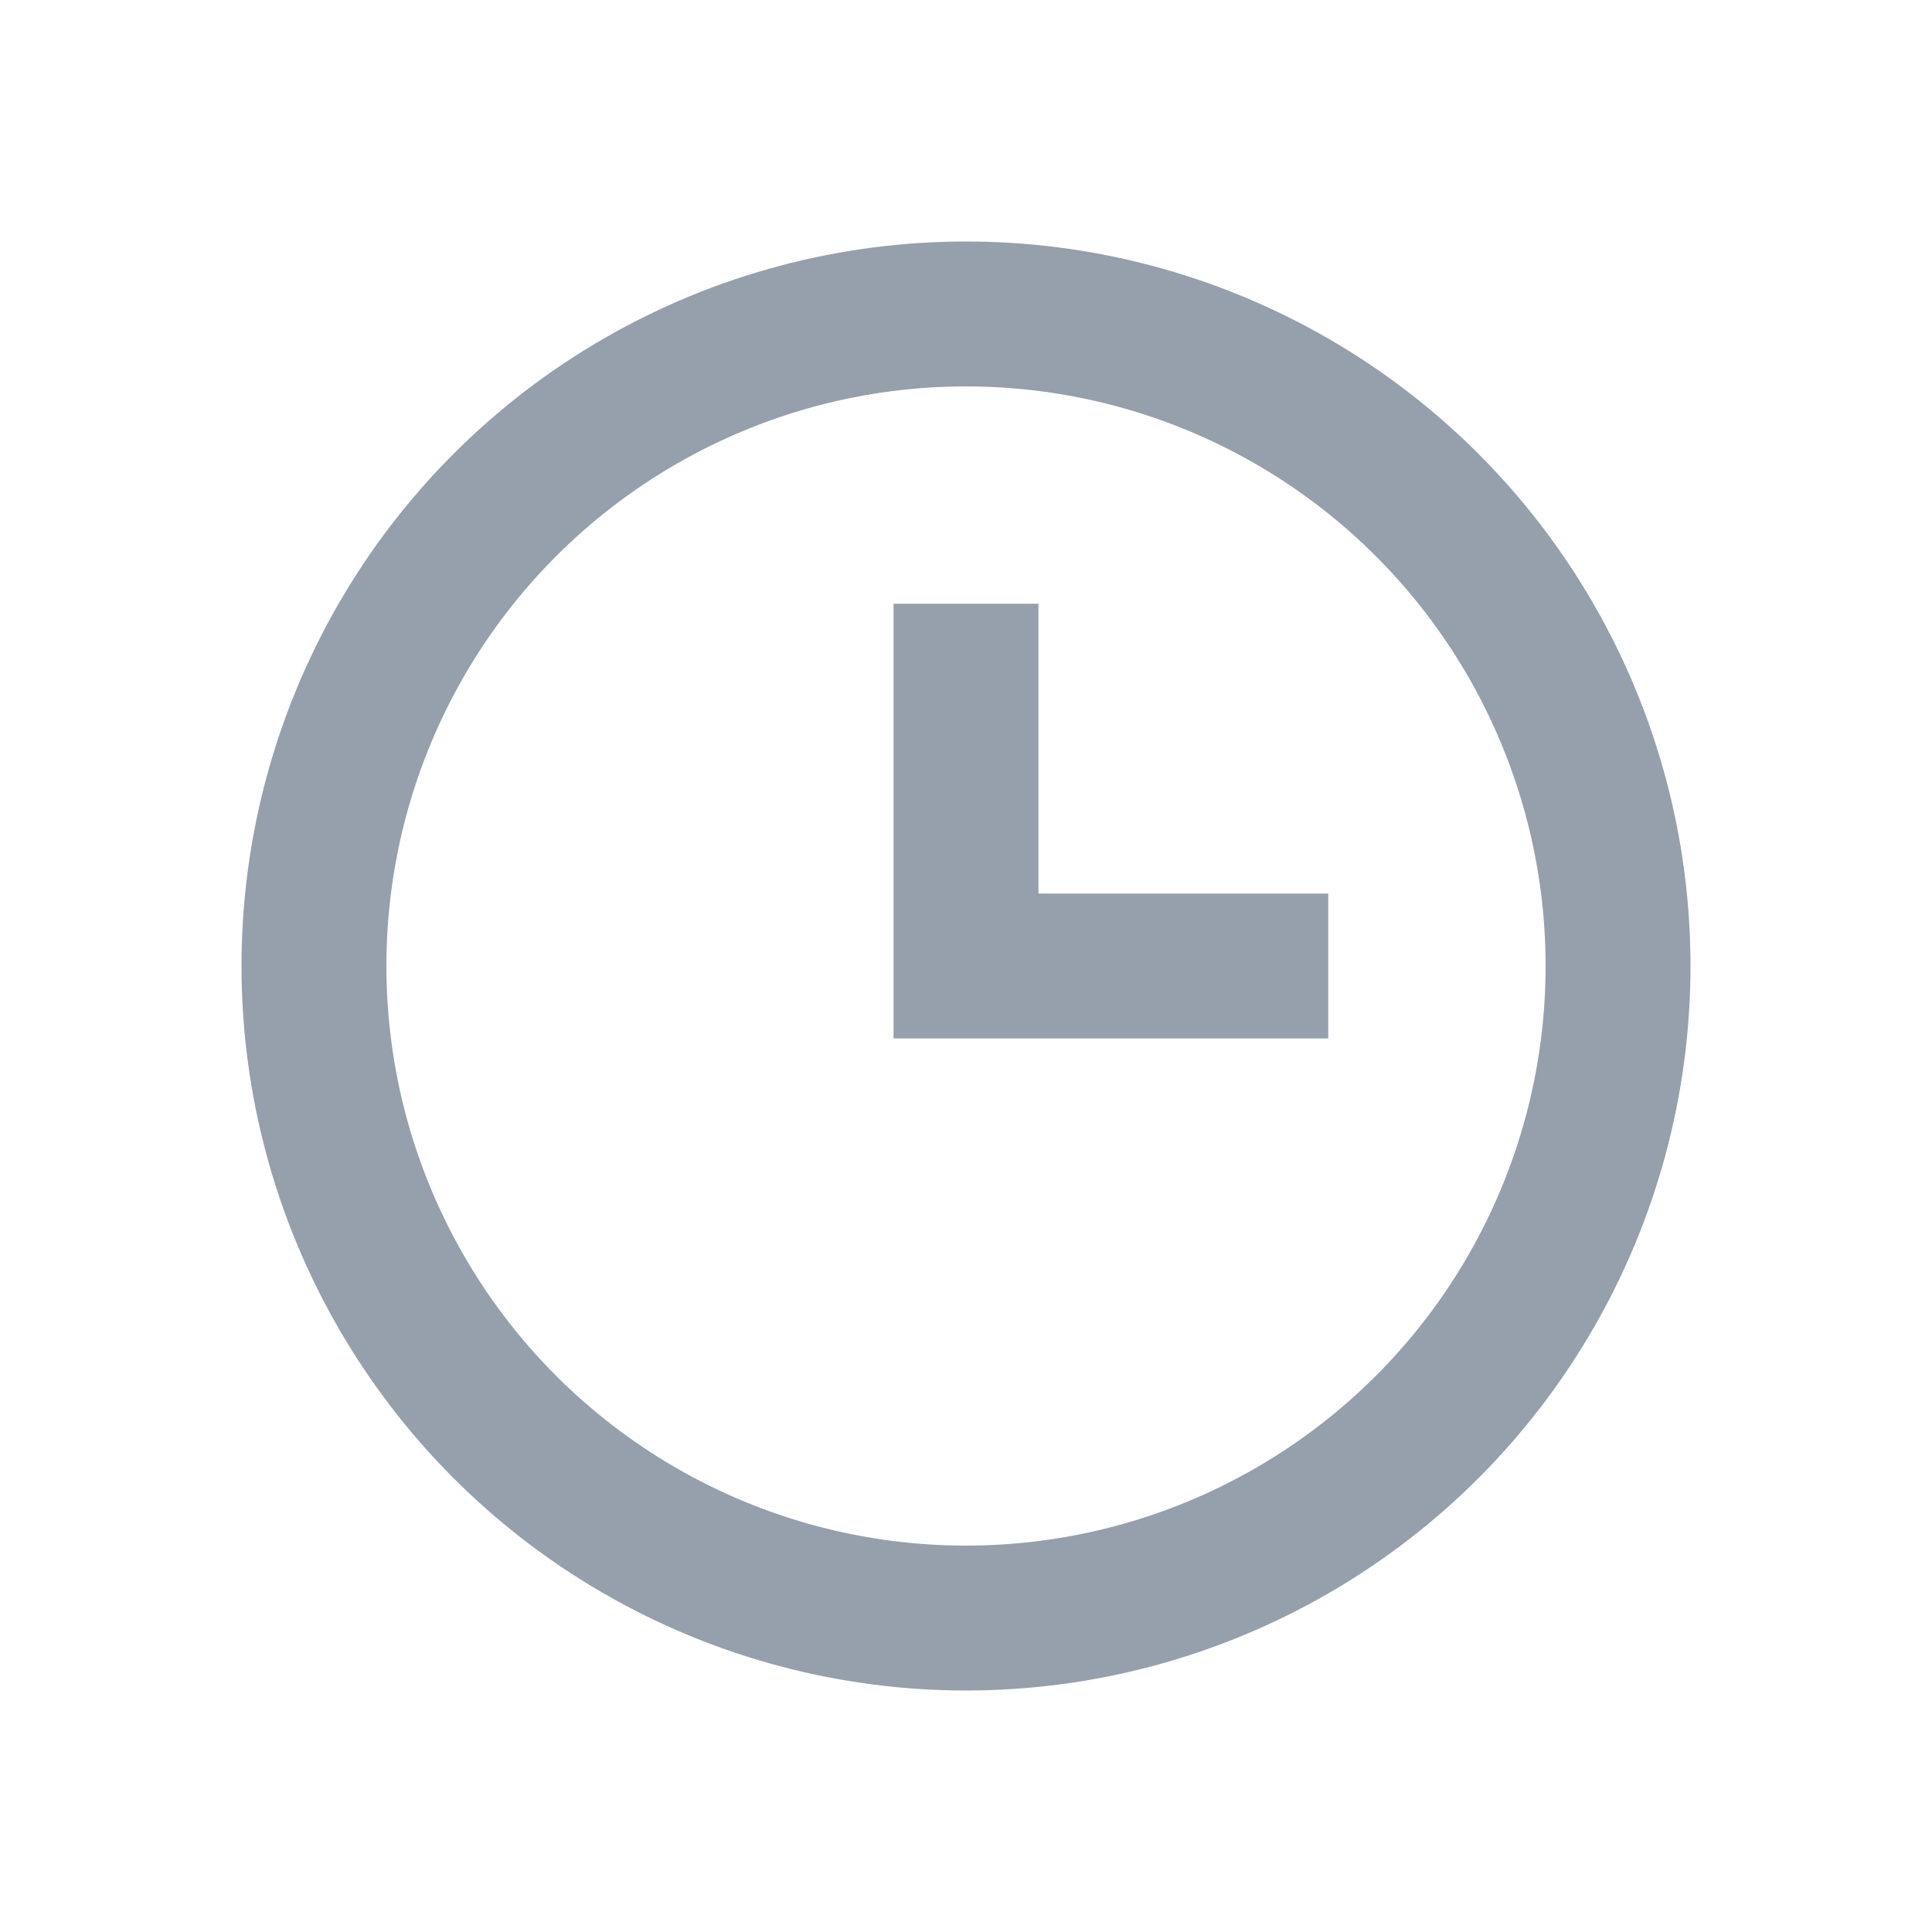 <svg width="16" height="16" viewBox="0 0 16 16" fill="none" xmlns="http://www.w3.org/2000/svg">
<circle cx="8" cy="8" r="5.4" stroke="#969FAC" stroke-width="1.2"/>
<path d="M8 5V8H11" stroke="#969FAC" stroke-width="1.2"/>
</svg>
